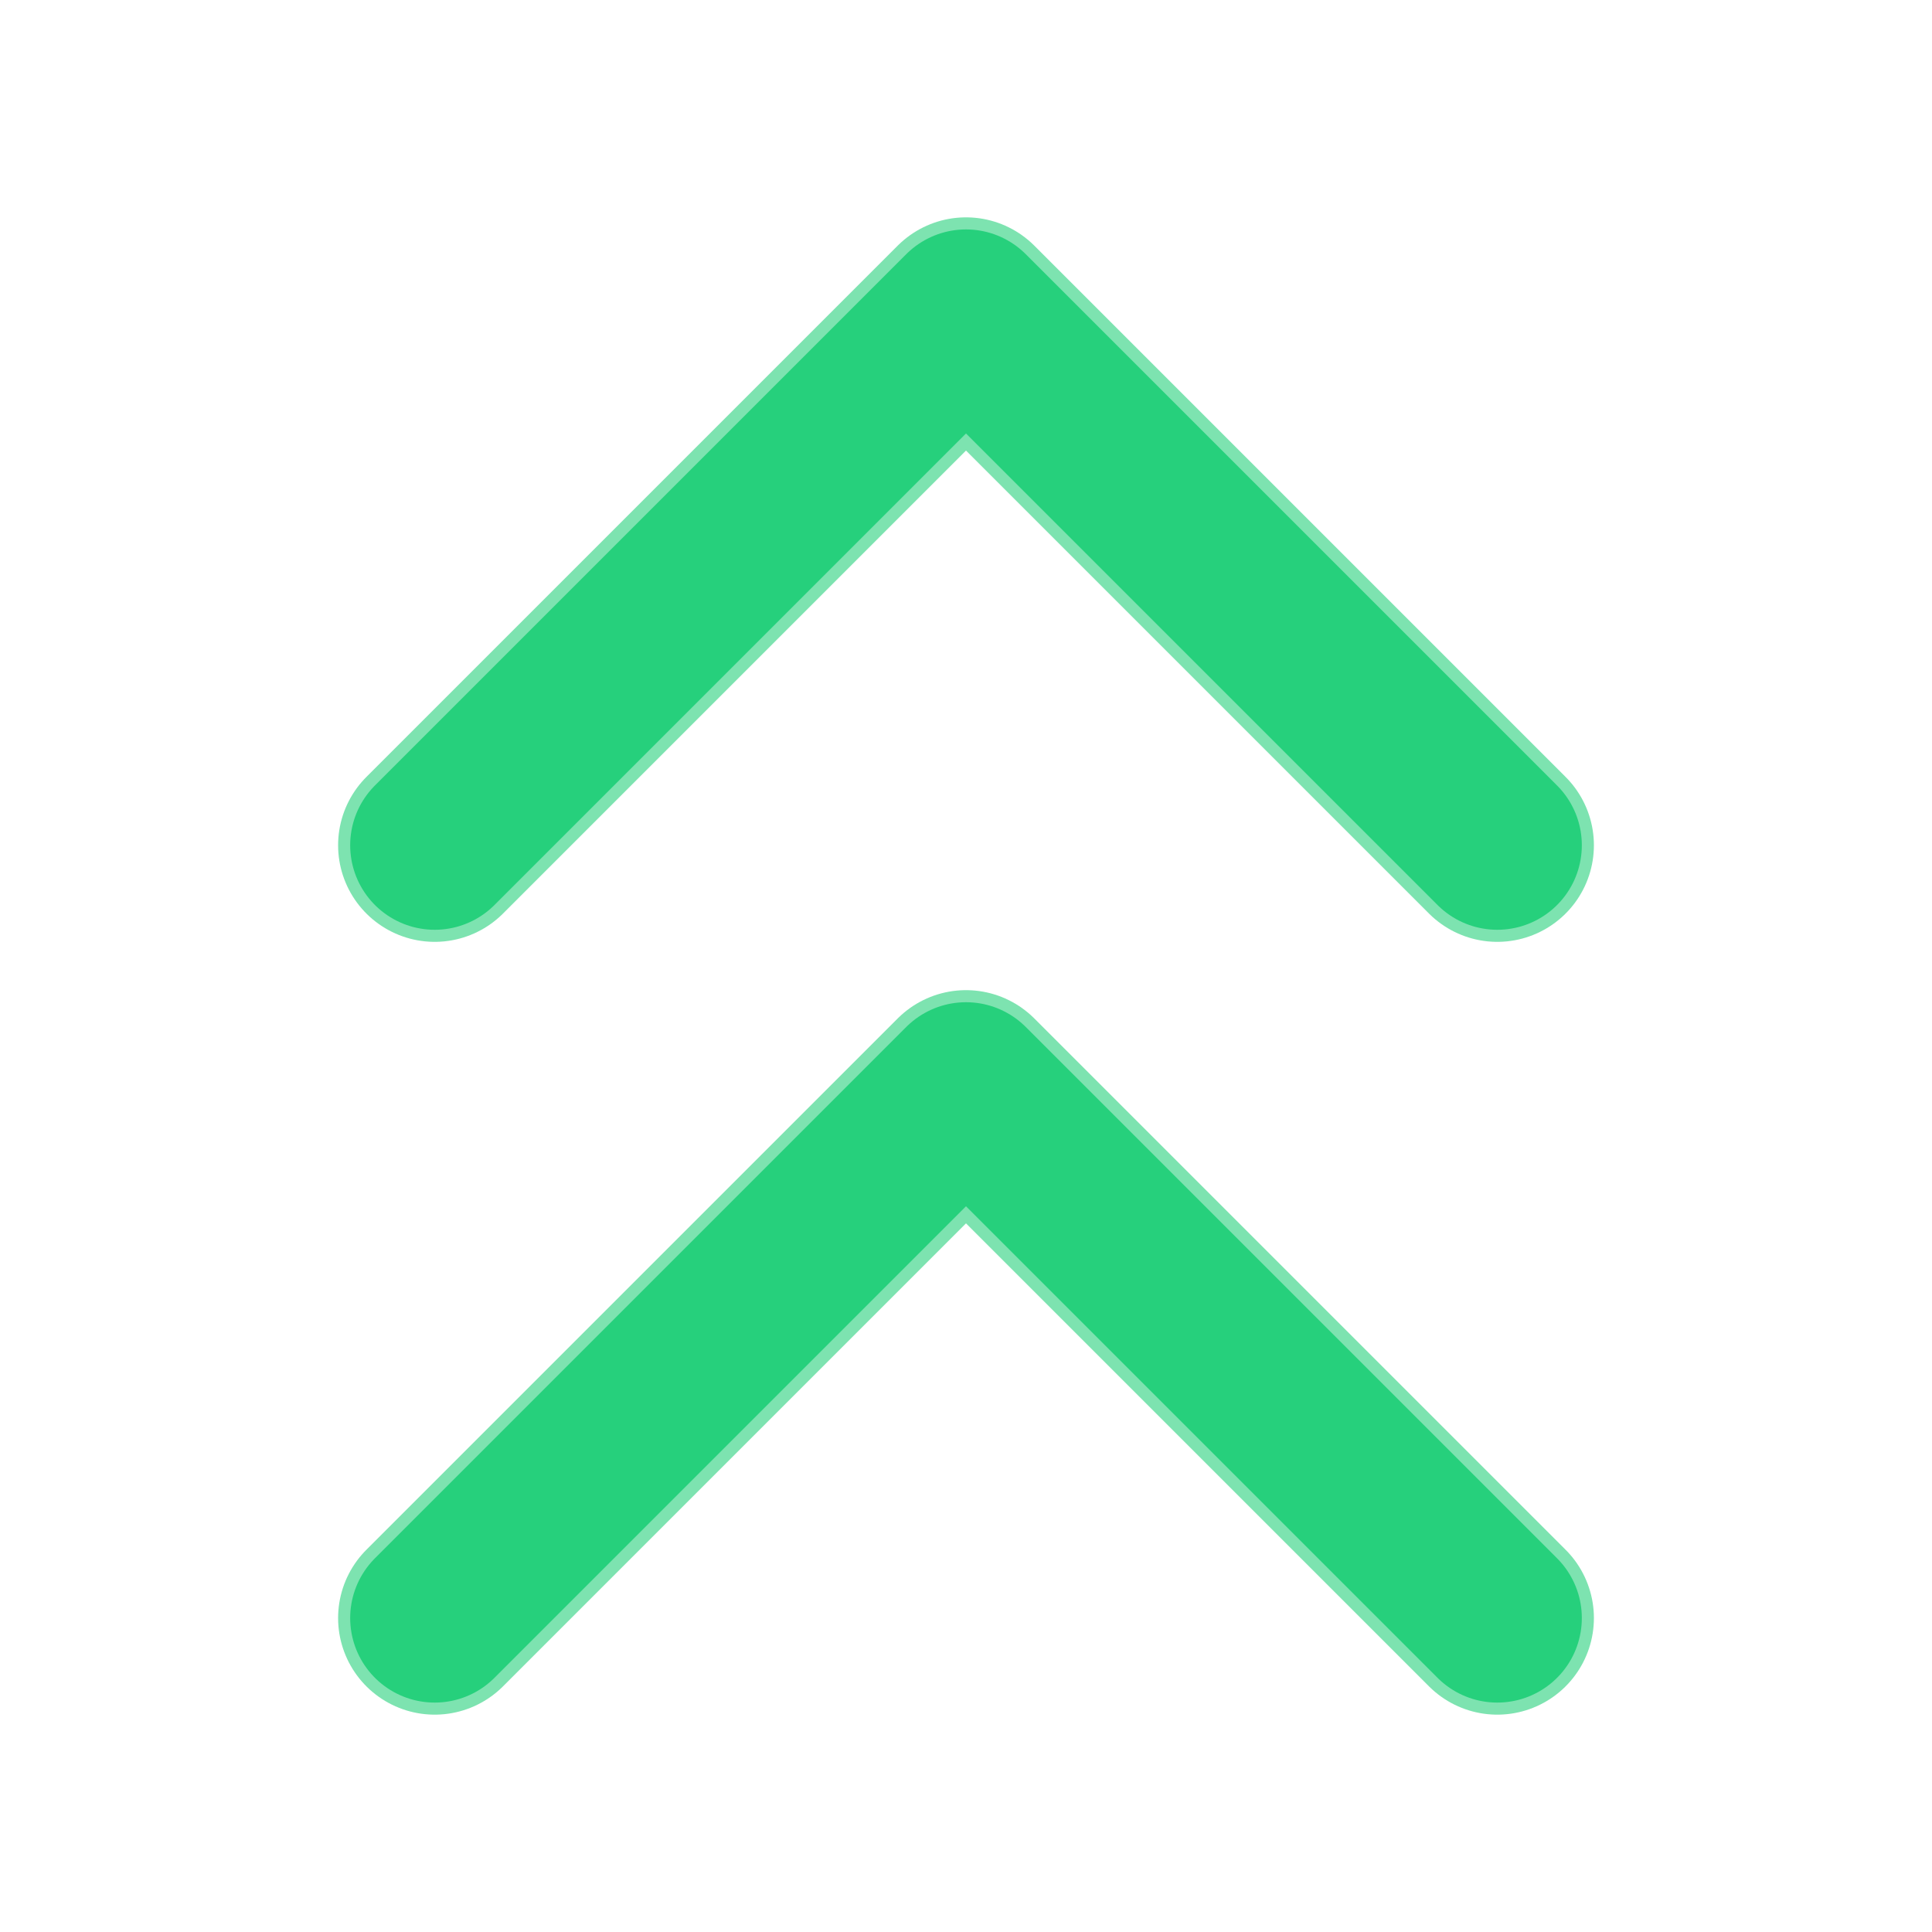 <svg width="80" height="80" viewBox="0 0 80 80" fill="none" xmlns="http://www.w3.org/2000/svg">
<g opacity="0.6" filter="url(#filter0_f_3355_753)">
<path d="M62 35L40 13L18 35" stroke="#26D07C" stroke-width="8" stroke-linecap="round" stroke-linejoin="round"/>
<path d="M62 67L40 45L18 67" stroke="#26D07C" stroke-width="8" stroke-linecap="round" stroke-linejoin="round"/>
</g>
<path d="M62 35L40 13L18 35" stroke="#26D07C" stroke-width="7" stroke-linecap="round" stroke-linejoin="round"/>
<path d="M62 67L40 45L18 67" stroke="#26D07C" stroke-width="7" stroke-linecap="round" stroke-linejoin="round"/>
<defs>
<filter id="filter0_f_3355_753" x="-3" y="-3" width="86" height="86" filterUnits="userSpaceOnUse" color-interpolation-filters="sRGB">
<feFlood flood-opacity="0" result="BackgroundImageFix"/>
<feBlend mode="normal" in="SourceGraphic" in2="BackgroundImageFix" result="shape"/>
<feGaussianBlur stdDeviation="1.5" result="effect1_foregroundBlur_3355_753"/>
</filter>
</defs>
</svg>
